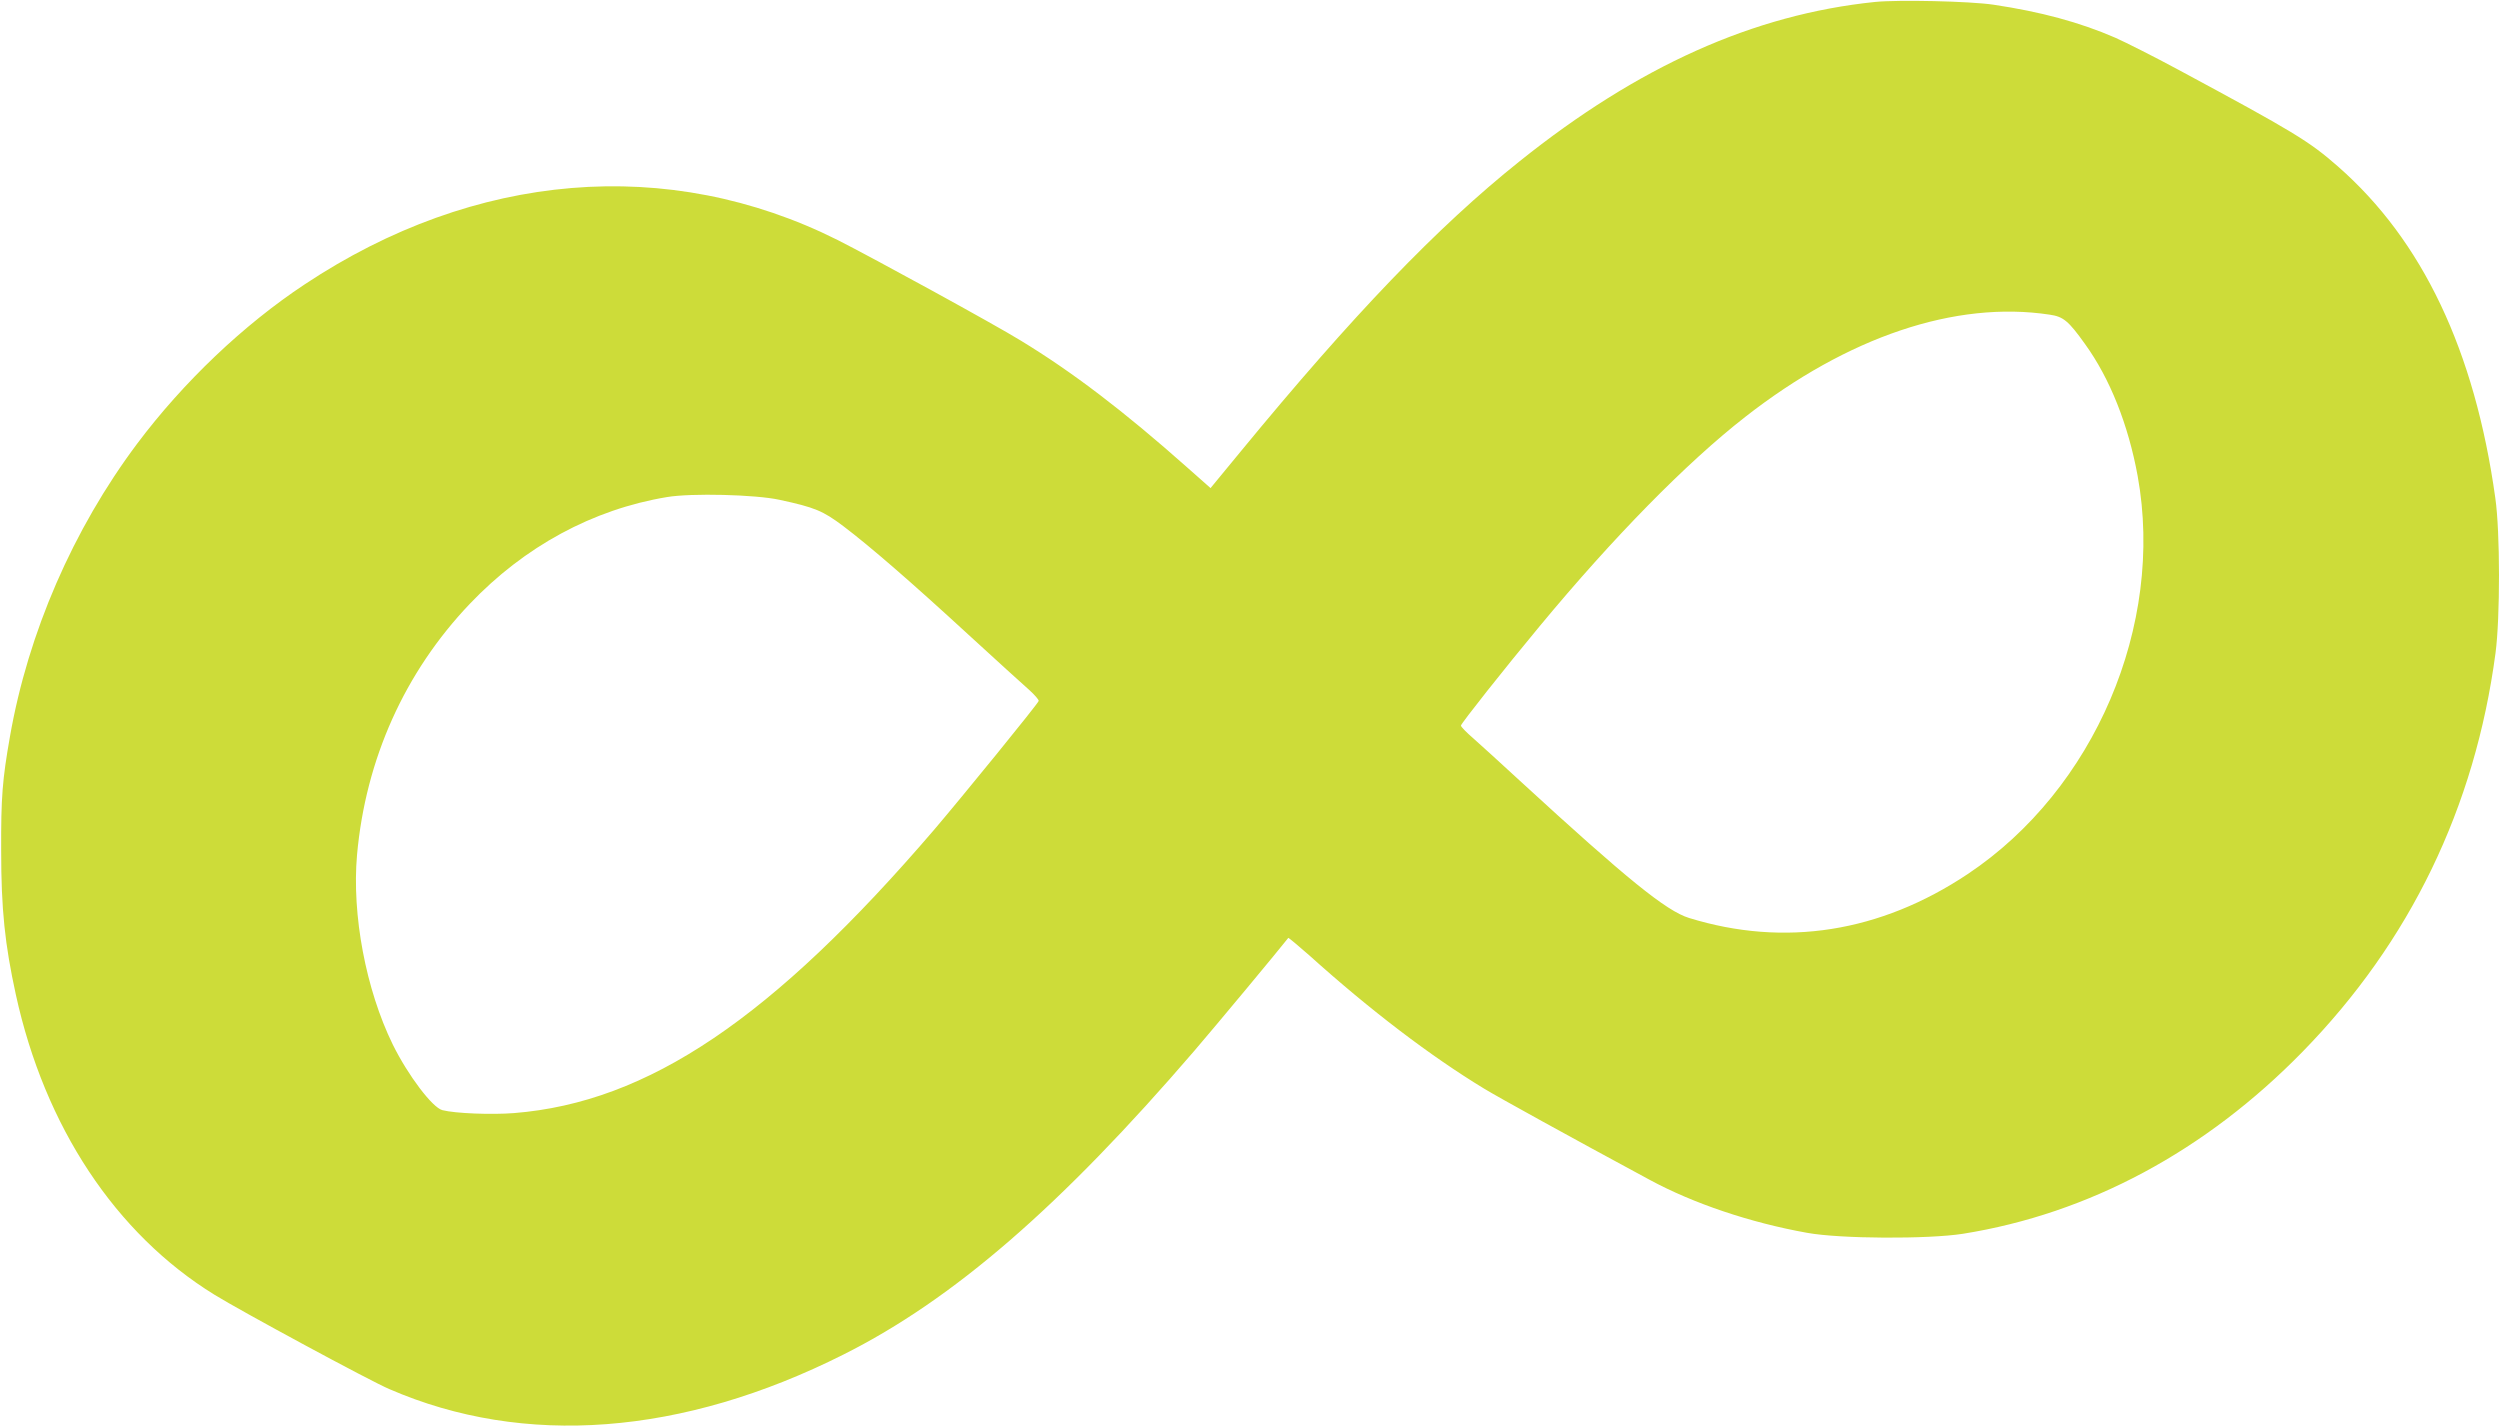 <?xml version="1.0" standalone="no"?>
<!DOCTYPE svg PUBLIC "-//W3C//DTD SVG 20010904//EN"
 "http://www.w3.org/TR/2001/REC-SVG-20010904/DTD/svg10.dtd">
<svg version="1.0" xmlns="http://www.w3.org/2000/svg"
 width="1280pt" height="730pt" viewBox="0 0 1280 730"
 preserveAspectRatio="xMidYMid meet">
<g transform="translate(0,730) scale(0.1,-0.1)"
fill="#cddc39" stroke="none">
<path d="M9600 7290 c-622 -64 -1212 -329 -1820 -816 -422 -337 -855 -789
-1428 -1486 l-154 -187 -121 107 c-322 286 -587 488 -852 649 -133 82 -754
422 -936 514 -866 434 -1858 352 -2729 -227 -313 -207 -621 -500 -858 -816
-328 -438 -558 -968 -651 -1499 -39 -222 -46 -310 -45 -584 0 -302 19 -480 75
-737 148 -677 511 -1225 1017 -1537 134 -83 798 -442 895 -483 691 -300 1501
-238 2326 177 562 282 1111 758 1797 1556 109 127 435 519 480 577 1 2 49 -38
106 -88 314 -283 625 -519 897 -684 74 -45 429 -241 846 -466 225 -122 517
-220 807 -272 169 -31 619 -33 798 -5 645 103 1242 423 1740 933 549 562 882
1250 987 2040 24 182 24 620 -1 794 -105 755 -373 1319 -806 1698 -147 129
-226 177 -815 494 -126 68 -273 142 -325 165 -182 79 -382 133 -624 169 -121
18 -487 26 -606 14z m894 -1601 c70 -10 96 -31 181 -150 128 -177 222 -414
270 -677 138 -763 -221 -1604 -870 -2037 -448 -299 -938 -376 -1427 -225 -117
36 -320 201 -858 695 -102 94 -213 195 -247 225 -35 30 -63 59 -63 65 0 10
222 291 404 510 378 456 750 835 1051 1070 526 411 1077 597 1559 524z m-6503
-948 c181 -39 222 -56 327 -135 136 -103 344 -283 642 -557 141 -129 279 -255
309 -281 29 -26 51 -52 49 -57 -5 -16 -391 -490 -535 -659 -829 -967 -1465
-1396 -2151 -1451 -114 -9 -301 -2 -367 15 -51 13 -176 178 -254 336 -138 282
-210 665 -183 971 44 490 244 935 577 1285 280 294 630 484 1010 547 124 21
453 13 576 -14z"/>
</g>
</svg>
